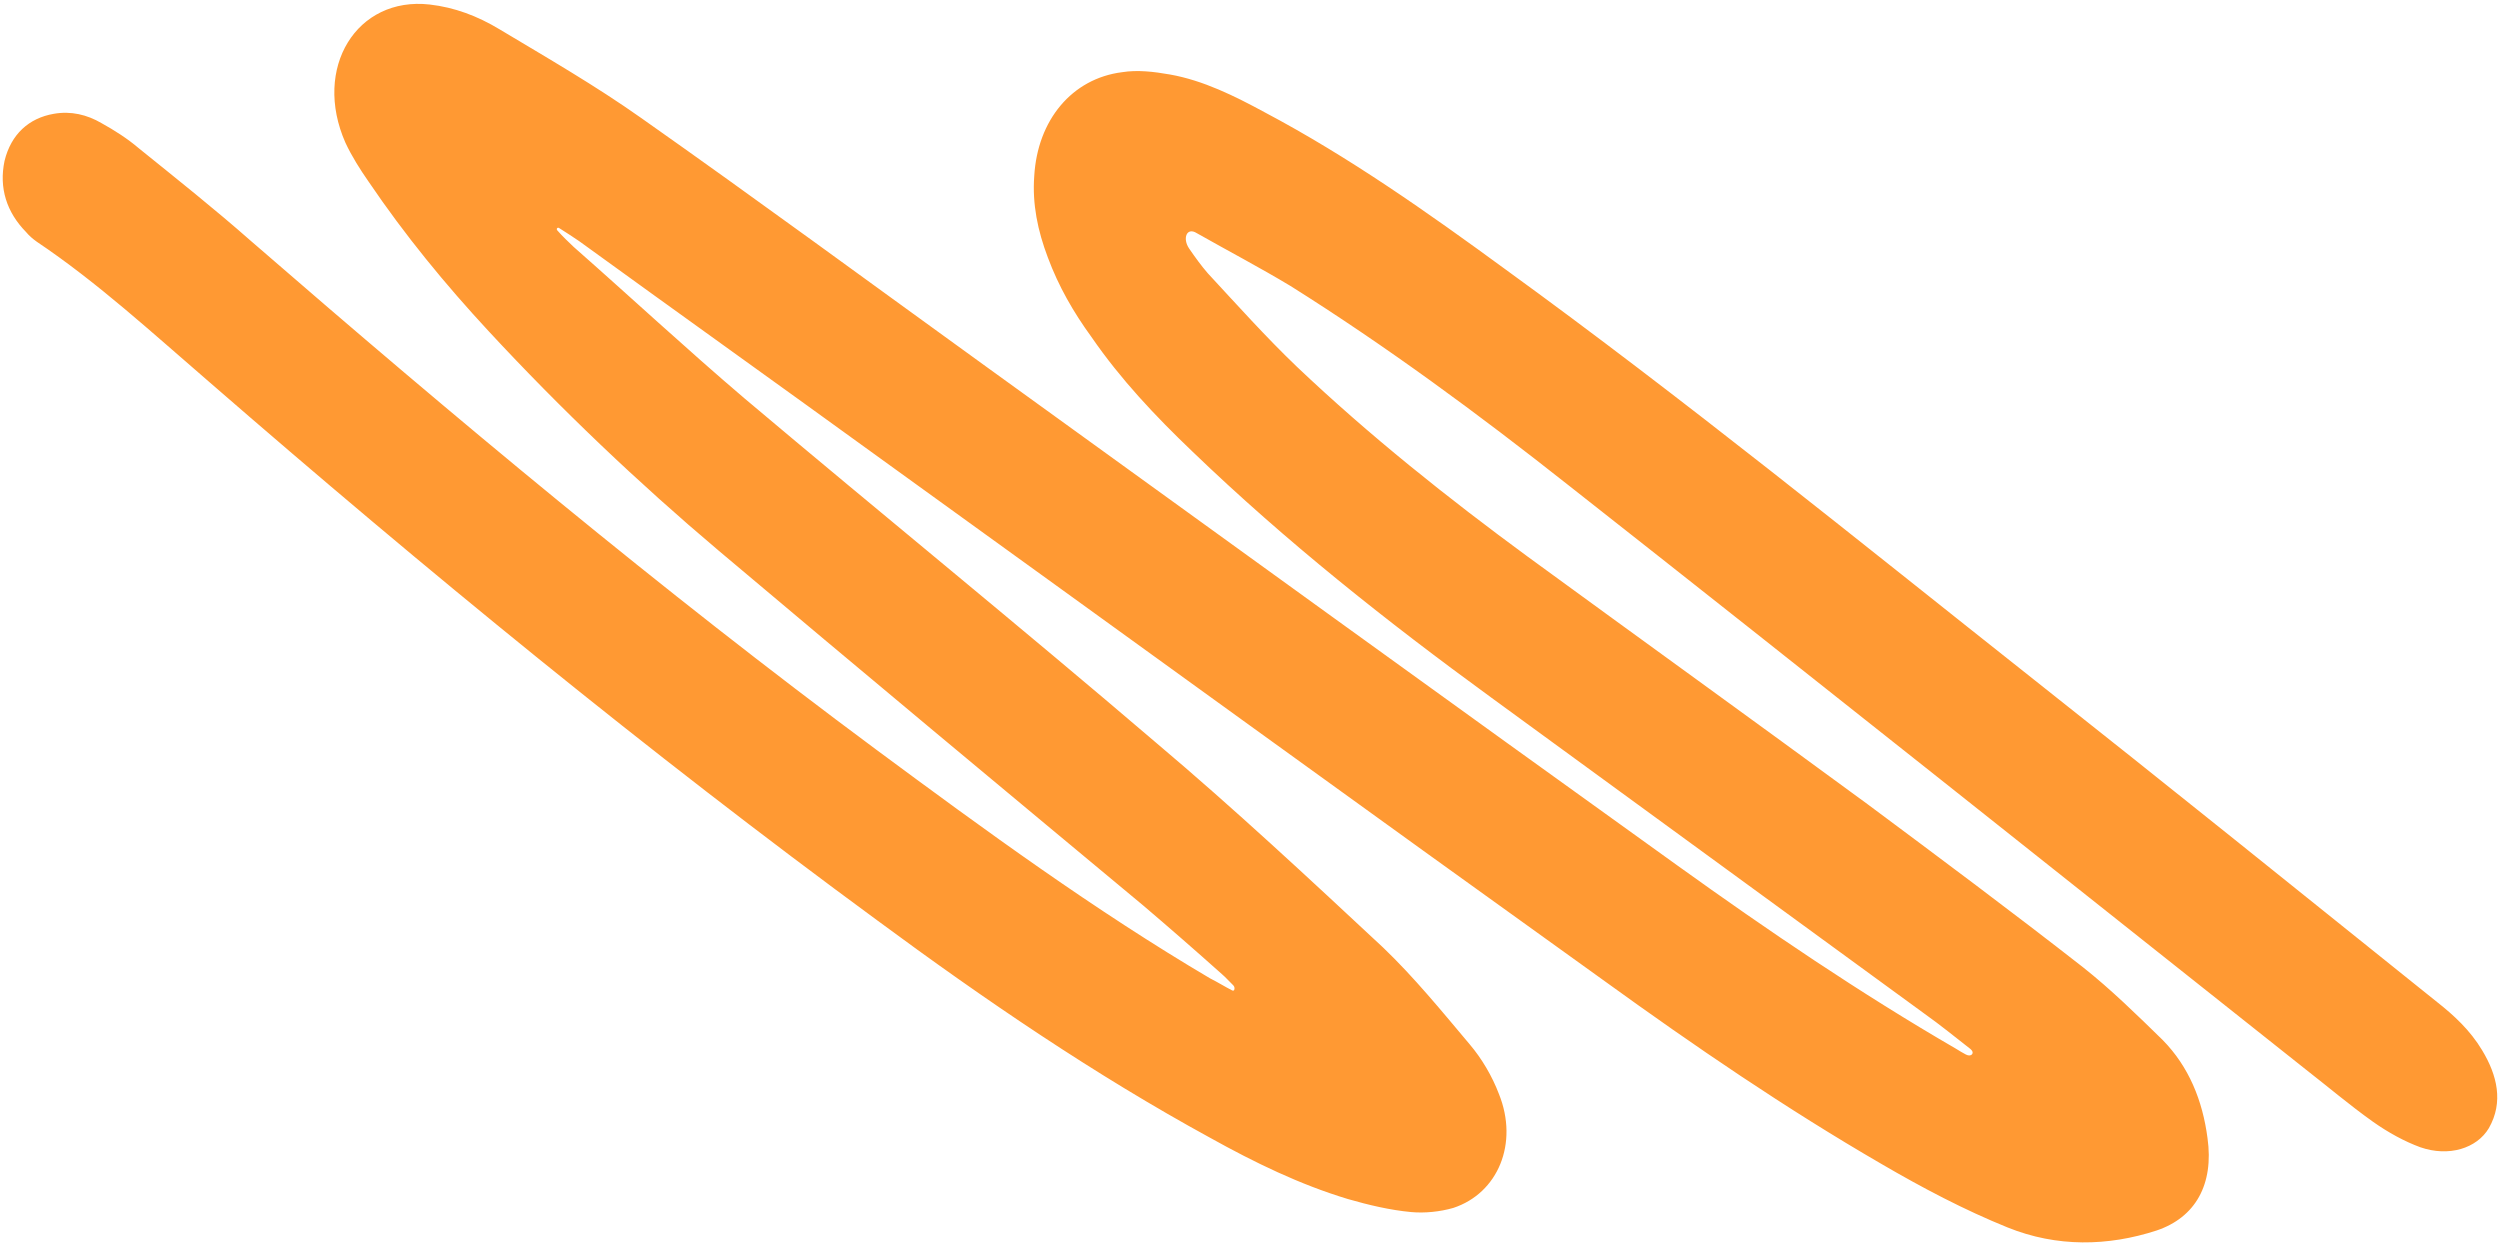 <svg width="581" height="289" viewBox="0 0 581 289" fill="none" xmlns="http://www.w3.org/2000/svg">
<path d="M129.401 53.208C129.436 52.96 129.701 52.845 129.918 52.983C131.549 54.02 133.164 55.054 134.605 56.047C157.879 72.921 181.184 89.568 204.458 106.443C260.613 146.967 316.736 187.719 372.923 228.014C393.855 243.151 415.092 257.653 437.209 270.477C446.769 276.06 456.6 281.236 466.592 285.271C478.011 289.882 489.894 289.649 501.182 285.972C510.225 282.939 514.537 275.238 513.026 264.498C511.884 255.733 508.675 247.89 502.643 241.733C496.58 235.805 490.516 229.876 484.116 224.811C467.611 211.91 450.833 199.415 434.056 186.921C407.879 167.702 381.461 148.662 355.076 129.393C336.518 115.766 318.296 101.276 301.373 85.208C294.155 78.296 287.449 70.799 280.712 63.53C279.192 61.788 277.776 59.828 276.362 57.769C274.752 55.425 275.782 52.687 278.143 54.189C285.328 58.262 292.754 62.156 299.908 66.457C322.283 80.523 343.567 96.216 364.516 112.772C421.763 157.803 478.737 203.24 535.744 248.449C540.989 252.531 545.994 256.791 551.479 260.695C555.008 263.188 558.809 265.274 562.498 266.626C569.073 268.902 575.599 266.92 578.42 262.167C581.85 256.143 580.357 249.889 576.859 244.101C574.067 239.425 570.249 235.919 566.368 232.87C534.993 207.693 503.827 182.566 472.212 157.568C431.679 125.489 391.45 92.774 349.795 62.55C331.622 49.251 313.385 36.409 293.929 26.107C286.921 22.311 279.671 18.695 271.893 17.312C268.108 16.645 264.292 16.206 260.764 16.78C249.138 18.254 241.107 27.898 240.358 40.93C239.879 47.421 241.164 53.626 243.523 59.85C246.027 66.581 249.492 72.598 253.648 78.307C260.45 88.186 268.519 96.716 277.069 104.889C298.9 125.902 322.367 144.475 346.411 162.005C380.03 186.538 413.649 211.07 447.269 235.603C450.798 238.096 454.471 241.095 457.967 243.816C459.046 244.735 458.103 245.738 456.875 245.073C456.091 244.648 455.31 244.198 454.536 243.706C432.418 230.881 410.973 216.33 389.833 201.143C336.196 162.636 282.8 123.949 229.195 85.213C202.392 65.846 175.83 46.299 148.964 27.388C138.378 19.909 127.215 13.471 116.084 6.806C110.919 3.687 105.594 1.709 99.869 1.051C82.903 -0.872 72.597 15.778 80.284 33.182C81.776 36.368 83.717 39.427 85.691 42.256C94.081 54.638 103.466 66.077 113.572 76.98C130.416 95.152 148.286 112.153 166.973 127.934C199.727 155.563 232.722 183.014 265.717 210.464C271.876 215.708 277.827 220.902 283.955 226.374C284.922 227.197 285.72 228.146 286.633 229.01C286.903 229.266 286.985 229.783 286.818 230.086C286.725 230.252 286.523 230.261 286.344 230.169C284.631 229.291 282.944 228.231 281.229 227.375C254.364 211.531 228.957 192.968 203.582 174.176C153.425 136.97 105.593 97.016 58.337 56.02C49.9 48.582 40.982 41.501 32.272 34.469C29.577 32.175 26.61 30.288 23.611 28.629C20.227 26.642 16.474 25.747 12.497 26.45C6.756 27.439 2.572 31.16 1.051 37.402C-0.262 43.695 1.536 49.313 6.059 53.931C6.797 54.815 7.567 55.47 8.546 56.175C22.724 65.691 35.509 77.469 48.389 88.562C98.901 132.458 150.502 174.727 203.835 213.869C228.825 232.333 254.392 249.755 281.209 264.408C291.602 270.19 302.091 275.287 313.253 278.657C318.016 280.029 323.02 281.222 327.911 281.681C331.102 281.971 334.598 281.625 337.741 280.723C348.131 277.304 352.986 265.723 348.348 254.236C346.776 250.087 344.337 245.966 341.561 242.709C335.097 235.034 328.664 227.13 321.445 220.218C304.105 204.05 286.765 187.883 268.848 172.758C237.104 145.606 204.991 119.545 173.007 92.572C159.533 81.101 146.572 69.045 133.338 57.396C132.049 56.174 130.759 54.953 129.499 53.524C129.421 53.436 129.385 53.319 129.401 53.208Z" fill="#FF9933"/>
<style>
    path {
        animation: text 2s linear alternate infinite;
    }
    @keyframes text {
        50% {
            fill: #FF9933;
        }
        100% {
            fill: #138808;
        }
    }
</style>
</svg>
